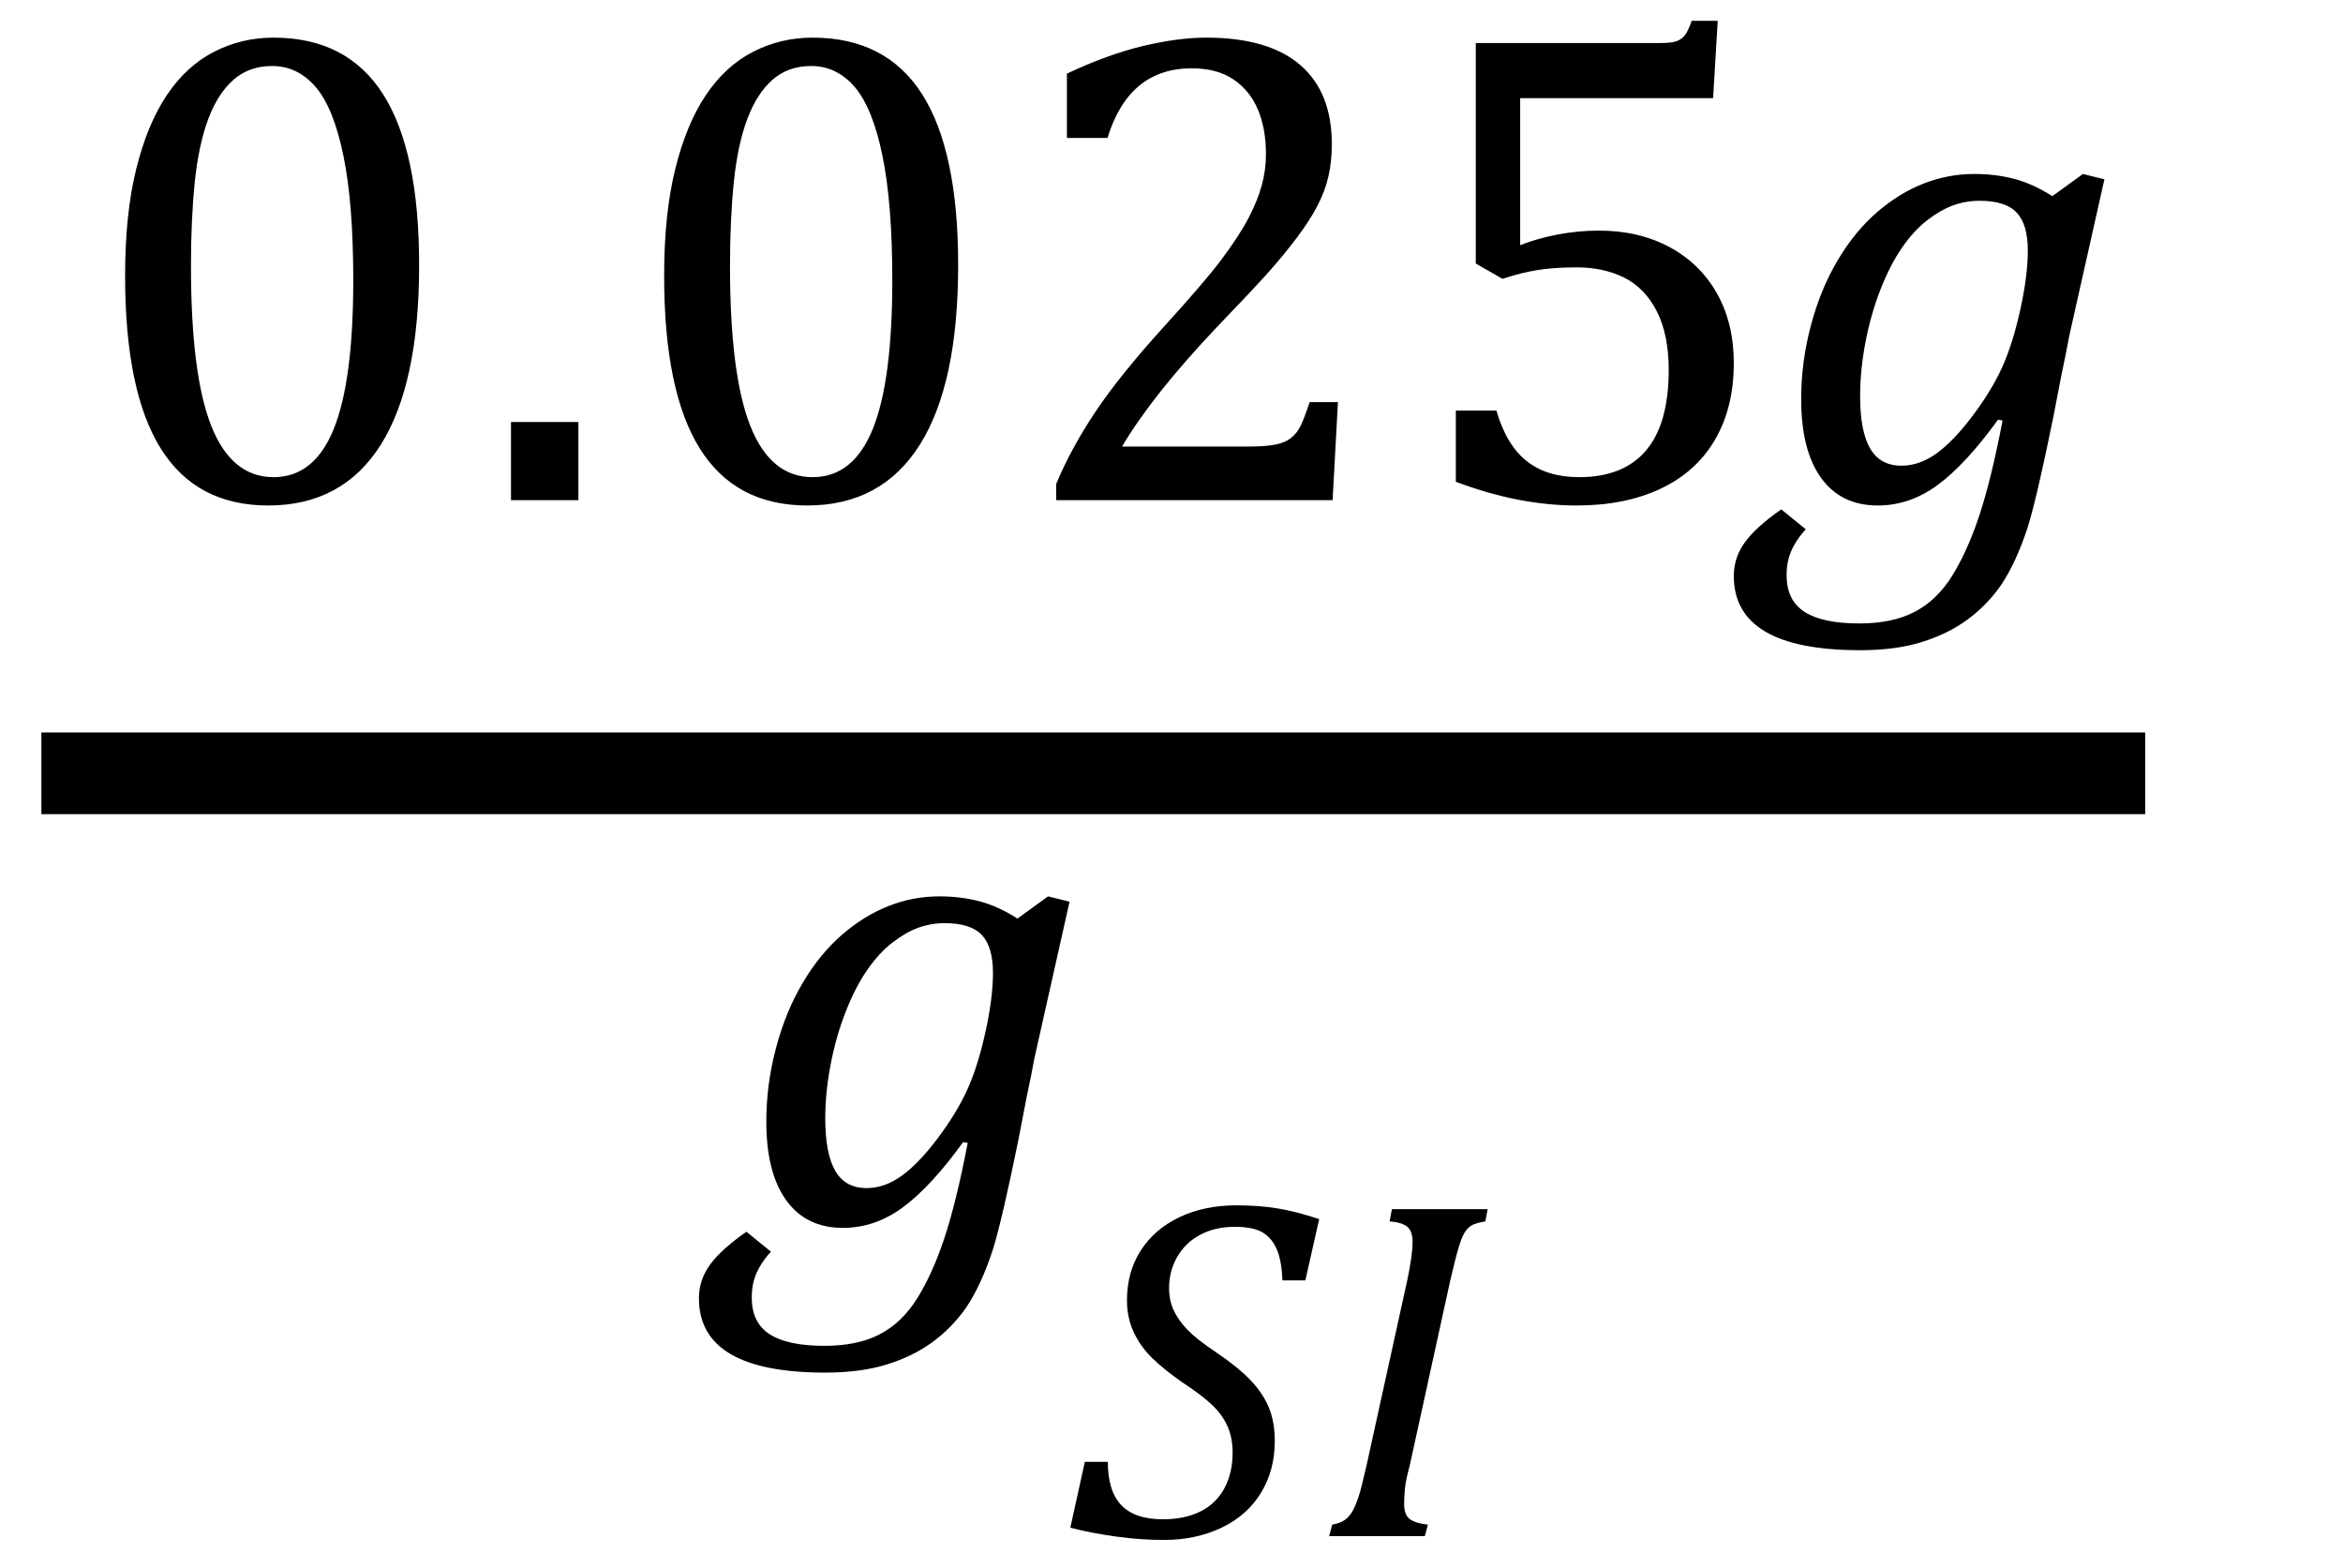 <?xml version="1.0" encoding="UTF-8" standalone="no"?><svg xmlns="http://www.w3.org/2000/svg" xmlns:xlink="http://www.w3.org/1999/xlink" stroke-dasharray="none" shape-rendering="auto" font-family="'Dialog'" width="47.813" text-rendering="auto" fill-opacity="1" contentScriptType="text/ecmascript" color-interpolation="auto" color-rendering="auto" preserveAspectRatio="xMidYMid meet" font-size="12" fill="black" stroke="black" image-rendering="auto" stroke-miterlimit="10" zoomAndPan="magnify" version="1.0" stroke-linecap="square" stroke-linejoin="miter" contentStyleType="text/css" font-style="normal" height="32" stroke-width="1" stroke-dashoffset="0" font-weight="normal" stroke-opacity="1" y="-9"><!--Converted from MathML using JEuclid--><defs id="genericDefs"/><g><g text-rendering="optimizeLegibility" stroke-width="1.667" color-interpolation="linearRGB" color-rendering="optimizeQuality" image-rendering="optimizeQuality"><line y2="15.78" fill="none" x1="1.678" x2="42.943" y1="15.78"/><path d="M3.797 0.109 Q2.328 0.109 1.602 -1.055 Q0.875 -2.219 0.875 -4.578 Q0.875 -5.844 1.102 -6.758 Q1.328 -7.672 1.727 -8.266 Q2.125 -8.859 2.688 -9.148 Q3.25 -9.438 3.906 -9.438 Q5.406 -9.438 6.141 -8.281 Q6.875 -7.125 6.875 -4.797 Q6.875 -2.375 6.094 -1.133 Q5.312 0.109 3.797 0.109 ZM2.219 -4.781 Q2.219 -2.562 2.633 -1.516 Q3.047 -0.469 3.906 -0.469 Q4.734 -0.469 5.133 -1.453 Q5.531 -2.438 5.531 -4.484 Q5.531 -6.062 5.328 -7.039 Q5.125 -8.016 4.758 -8.438 Q4.391 -8.859 3.875 -8.859 Q3.406 -8.859 3.086 -8.578 Q2.766 -8.297 2.57 -7.773 Q2.375 -7.25 2.297 -6.492 Q2.219 -5.734 2.219 -4.781 ZM10.125 -1.594 L10.125 0 L8.75 0 L8.75 -1.594 L10.125 -1.594 ZM14.797 0.109 Q13.328 0.109 12.602 -1.055 Q11.875 -2.219 11.875 -4.578 Q11.875 -5.844 12.102 -6.758 Q12.328 -7.672 12.727 -8.266 Q13.125 -8.859 13.688 -9.148 Q14.25 -9.438 14.906 -9.438 Q16.406 -9.438 17.141 -8.281 Q17.875 -7.125 17.875 -4.797 Q17.875 -2.375 17.094 -1.133 Q16.312 0.109 14.797 0.109 ZM13.219 -4.781 Q13.219 -2.562 13.633 -1.516 Q14.047 -0.469 14.906 -0.469 Q15.734 -0.469 16.133 -1.453 Q16.531 -2.438 16.531 -4.484 Q16.531 -6.062 16.328 -7.039 Q16.125 -8.016 15.758 -8.438 Q15.391 -8.859 14.875 -8.859 Q14.406 -8.859 14.086 -8.578 Q13.766 -8.297 13.57 -7.773 Q13.375 -7.25 13.297 -6.492 Q13.219 -5.734 13.219 -4.781 ZM23.797 -1.094 Q24.141 -1.094 24.344 -1.133 Q24.547 -1.172 24.672 -1.273 Q24.797 -1.375 24.867 -1.523 Q24.938 -1.672 25.047 -2 L25.625 -2 L25.516 0 L19.875 0 L19.875 -0.328 Q20.172 -1.047 20.672 -1.797 Q21.172 -2.547 22.094 -3.562 Q22.891 -4.438 23.234 -4.891 Q23.609 -5.391 23.797 -5.75 Q23.984 -6.109 24.07 -6.422 Q24.156 -6.734 24.156 -7.062 Q24.156 -7.578 23.992 -7.969 Q23.828 -8.359 23.492 -8.586 Q23.156 -8.812 22.641 -8.812 Q21.359 -8.812 20.922 -7.391 L20.094 -7.391 L20.094 -8.703 Q20.922 -9.094 21.641 -9.266 Q22.359 -9.438 22.938 -9.438 Q24.203 -9.438 24.852 -8.883 Q25.5 -8.328 25.5 -7.266 Q25.5 -6.906 25.43 -6.602 Q25.359 -6.297 25.203 -6 Q25.047 -5.703 24.789 -5.359 Q24.531 -5.016 24.219 -4.664 Q23.906 -4.312 23.125 -3.5 Q21.828 -2.125 21.219 -1.094 L23.797 -1.094 ZM28.031 -0.375 L28.031 -1.828 L28.859 -1.828 Q29.062 -1.125 29.477 -0.797 Q29.891 -0.469 30.547 -0.469 Q31.453 -0.469 31.914 -1.016 Q32.375 -1.562 32.375 -2.656 Q32.375 -3.375 32.133 -3.852 Q31.891 -4.328 31.469 -4.539 Q31.047 -4.75 30.5 -4.75 Q30.031 -4.75 29.695 -4.695 Q29.359 -4.641 28.984 -4.516 L28.438 -4.828 L28.438 -9.328 L32.203 -9.328 Q32.438 -9.328 32.539 -9.367 Q32.641 -9.406 32.703 -9.484 Q32.766 -9.562 32.844 -9.781 L33.375 -9.781 L33.281 -8.203 L29.344 -8.203 L29.344 -5.203 Q29.703 -5.344 30.117 -5.422 Q30.531 -5.5 30.953 -5.5 Q31.766 -5.5 32.391 -5.164 Q33.016 -4.828 33.359 -4.219 Q33.703 -3.609 33.703 -2.797 Q33.703 -1.891 33.32 -1.234 Q32.938 -0.578 32.211 -0.234 Q31.484 0.109 30.5 0.109 Q29.312 0.109 28.031 -0.375 Z" stroke-width="1" transform="translate(1.678,10.206)" stroke="none"/></g><g text-rendering="optimizeLegibility" transform="translate(36.147,10.206)" color-rendering="optimizeQuality" color-interpolation="linearRGB" image-rendering="optimizeQuality"><path d="M0.703 0.594 Q0.562 0.75 0.477 0.898 Q0.391 1.047 0.352 1.195 Q0.312 1.344 0.312 1.531 Q0.312 2.047 0.68 2.281 Q1.047 2.516 1.797 2.516 Q2.469 2.516 2.922 2.281 Q3.375 2.047 3.688 1.547 Q4 1.047 4.242 0.32 Q4.484 -0.406 4.719 -1.625 L4.625 -1.641 Q3.969 -0.734 3.398 -0.312 Q2.828 0.109 2.172 0.109 Q1.422 0.109 1.016 -0.453 Q0.609 -1.016 0.609 -2.062 Q0.609 -2.812 0.805 -3.555 Q1 -4.297 1.352 -4.891 Q1.703 -5.484 2.156 -5.875 Q2.609 -6.266 3.109 -6.461 Q3.609 -6.656 4.141 -6.656 Q4.578 -6.656 4.961 -6.555 Q5.344 -6.453 5.734 -6.203 L6.359 -6.656 L6.797 -6.547 L6.078 -3.344 Q6.016 -3 5.922 -2.562 L5.75 -1.672 Q5.422 -0.062 5.234 0.547 Q5 1.266 4.688 1.734 Q4.391 2.156 3.992 2.445 Q3.594 2.734 3.062 2.898 Q2.531 3.062 1.812 3.062 Q-0.766 3.062 -0.766 1.547 Q-0.766 1.172 -0.539 0.859 Q-0.312 0.547 0.203 0.188 L0.703 0.594 ZM2.656 -0.703 Q3.016 -0.703 3.359 -0.945 Q3.703 -1.188 4.094 -1.703 Q4.484 -2.219 4.703 -2.695 Q4.922 -3.172 5.078 -3.875 Q5.234 -4.578 5.234 -5.094 Q5.234 -5.625 5.008 -5.867 Q4.781 -6.109 4.25 -6.109 Q3.969 -6.109 3.711 -6.016 Q3.453 -5.922 3.18 -5.711 Q2.906 -5.5 2.664 -5.148 Q2.422 -4.797 2.227 -4.297 Q2.031 -3.797 1.922 -3.227 Q1.812 -2.656 1.812 -2.125 Q1.812 -1.406 2.016 -1.055 Q2.219 -0.703 2.656 -0.703 Z" stroke="none"/></g><g text-rendering="optimizeLegibility" transform="translate(15.029,24.947)" color-rendering="optimizeQuality" color-interpolation="linearRGB" image-rendering="optimizeQuality"><path d="M0.703 0.594 Q0.562 0.75 0.477 0.898 Q0.391 1.047 0.352 1.195 Q0.312 1.344 0.312 1.531 Q0.312 2.047 0.68 2.281 Q1.047 2.516 1.797 2.516 Q2.469 2.516 2.922 2.281 Q3.375 2.047 3.688 1.547 Q4 1.047 4.242 0.32 Q4.484 -0.406 4.719 -1.625 L4.625 -1.641 Q3.969 -0.734 3.398 -0.312 Q2.828 0.109 2.172 0.109 Q1.422 0.109 1.016 -0.453 Q0.609 -1.016 0.609 -2.062 Q0.609 -2.812 0.805 -3.555 Q1 -4.297 1.352 -4.891 Q1.703 -5.484 2.156 -5.875 Q2.609 -6.266 3.109 -6.461 Q3.609 -6.656 4.141 -6.656 Q4.578 -6.656 4.961 -6.555 Q5.344 -6.453 5.734 -6.203 L6.359 -6.656 L6.797 -6.547 L6.078 -3.344 Q6.016 -3 5.922 -2.562 L5.75 -1.672 Q5.422 -0.062 5.234 0.547 Q5 1.266 4.688 1.734 Q4.391 2.156 3.992 2.445 Q3.594 2.734 3.062 2.898 Q2.531 3.062 1.812 3.062 Q-0.766 3.062 -0.766 1.547 Q-0.766 1.172 -0.539 0.859 Q-0.312 0.547 0.203 0.188 L0.703 0.594 ZM2.656 -0.703 Q3.016 -0.703 3.359 -0.945 Q3.703 -1.188 4.094 -1.703 Q4.484 -2.219 4.703 -2.695 Q4.922 -3.172 5.078 -3.875 Q5.234 -4.578 5.234 -5.094 Q5.234 -5.625 5.008 -5.867 Q4.781 -6.109 4.25 -6.109 Q3.969 -6.109 3.711 -6.016 Q3.453 -5.922 3.18 -5.711 Q2.906 -5.5 2.664 -5.148 Q2.422 -4.797 2.227 -4.297 Q2.031 -3.797 1.922 -3.227 Q1.812 -2.656 1.812 -2.125 Q1.812 -1.406 2.016 -1.055 Q2.219 -0.703 2.656 -0.703 Z" stroke="none"/></g><g text-rendering="optimizeLegibility" transform="translate(21.826,31.346)" color-rendering="optimizeQuality" color-interpolation="linearRGB" image-rendering="optimizeQuality"><path d="M0.781 -1.516 Q0.781 -0.922 1.055 -0.633 Q1.328 -0.344 1.906 -0.344 Q2.359 -0.344 2.68 -0.508 Q3 -0.672 3.164 -0.984 Q3.328 -1.297 3.328 -1.703 Q3.328 -2 3.227 -2.234 Q3.125 -2.469 2.914 -2.672 Q2.703 -2.875 2.297 -3.141 Q1.938 -3.391 1.695 -3.625 Q1.453 -3.859 1.312 -4.156 Q1.172 -4.453 1.172 -4.812 Q1.172 -5.391 1.453 -5.828 Q1.734 -6.266 2.242 -6.508 Q2.75 -6.75 3.406 -6.75 Q3.859 -6.75 4.242 -6.688 Q4.625 -6.625 5.094 -6.469 L4.812 -5.219 L4.344 -5.219 Q4.328 -5.641 4.219 -5.875 Q4.109 -6.109 3.914 -6.211 Q3.719 -6.312 3.375 -6.312 Q2.969 -6.312 2.664 -6.148 Q2.359 -5.984 2.195 -5.695 Q2.031 -5.406 2.031 -5.062 Q2.031 -4.812 2.125 -4.609 Q2.219 -4.406 2.406 -4.211 Q2.594 -4.016 2.969 -3.766 Q3.453 -3.438 3.703 -3.172 Q3.953 -2.906 4.07 -2.617 Q4.188 -2.328 4.188 -1.938 Q4.188 -1.344 3.906 -0.883 Q3.625 -0.422 3.102 -0.172 Q2.578 0.078 1.922 0.078 Q1.453 0.078 0.945 0.008 Q0.438 -0.062 0.016 -0.172 L0.312 -1.516 L0.781 -1.516 Z" stroke="none"/></g><g text-rendering="optimizeLegibility" transform="translate(26.92,31.346)" color-rendering="optimizeQuality" color-interpolation="linearRGB" image-rendering="optimizeQuality"><path d="M1.844 -1.422 Q1.766 -1.141 1.75 -0.969 Q1.734 -0.797 1.734 -0.656 Q1.734 -0.438 1.844 -0.352 Q1.953 -0.266 2.219 -0.234 L2.156 0 L0.203 0 L0.266 -0.234 Q0.438 -0.266 0.531 -0.336 Q0.625 -0.406 0.688 -0.523 Q0.75 -0.641 0.805 -0.805 Q0.859 -0.969 0.969 -1.453 L1.797 -5.219 Q1.844 -5.438 1.875 -5.648 Q1.906 -5.859 1.906 -6 Q1.906 -6.234 1.789 -6.32 Q1.672 -6.406 1.438 -6.422 L1.484 -6.672 L3.438 -6.672 L3.391 -6.422 Q3.203 -6.391 3.117 -6.344 Q3.031 -6.297 2.969 -6.195 Q2.906 -6.094 2.844 -5.883 Q2.781 -5.672 2.672 -5.203 L1.844 -1.422 Z" stroke="none"/></g></g></svg>